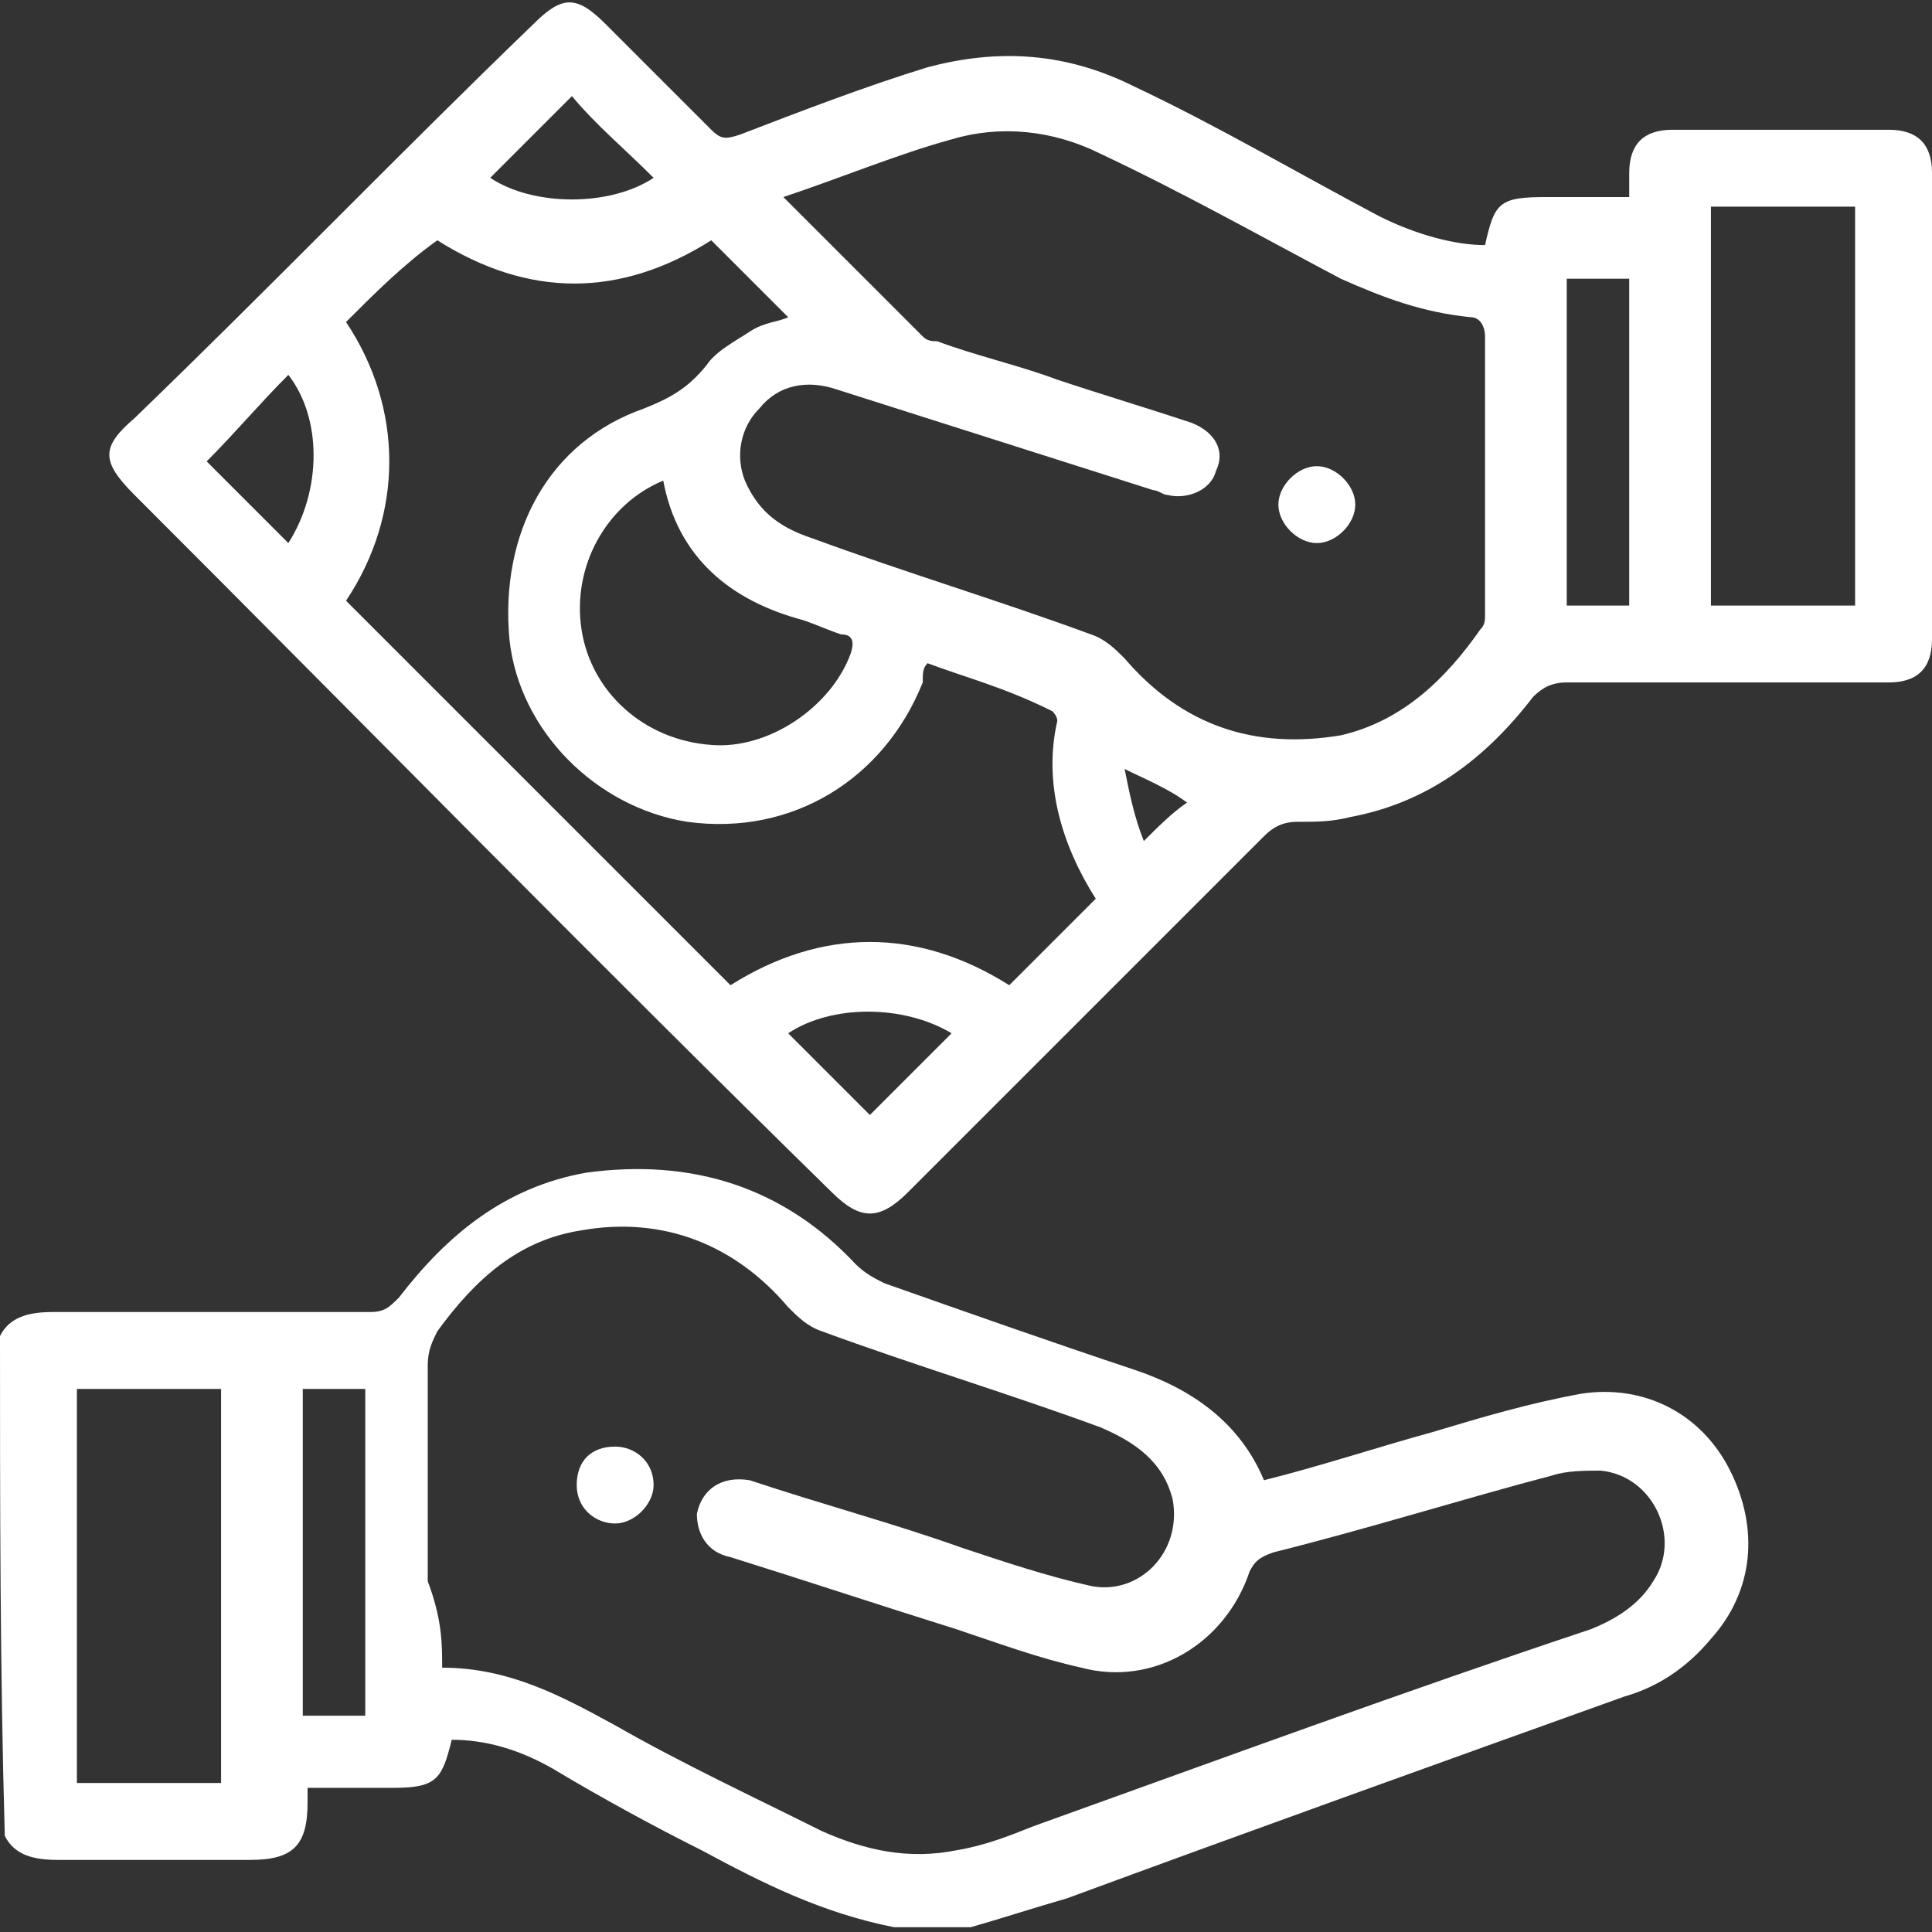 <svg xml:space="preserve" style="enable-background:new 0 0 40.2 40.2;" viewBox="0 0 40.2 40.2" y="0px" x="0px" xmlns:xlink="http://www.w3.org/1999/xlink" xmlns="http://www.w3.org/2000/svg" id="Layer_1" version="1.1">
<rect x="0" y="0" width="40.2" height="40.2" fill="#333333" stroke="none"/>
<style type="text/css">
	.st0{fill:#FFFFFF;}
</style>
<g>
	<path d="M0,27.8c0.2-0.4,0.6-0.5,1.1-0.5c2.2,0,4.4,0,6.6,0c0.3,0,0.4-0.1,0.6-0.3c1-1.3,2.2-2.3,3.9-2.6
		c2.2-0.3,4.1,0.3,5.6,1.9c0.2,0.2,0.4,0.3,0.6,0.4c1.7,0.6,3.4,1.2,5.2,1.8c1.2,0.4,2.2,1.1,2.7,2.3c1.2-0.3,2.4-0.7,3.5-1
		c1-0.3,2-0.6,3.1-0.8c1.3-0.2,2.5,0.4,3.1,1.6c0.6,1.2,0.5,2.5-0.4,3.5c-0.5,0.6-1.1,1-1.8,1.2c-3.9,1.4-7.8,2.8-11.6,4.2
		c-0.7,0.2-1.3,0.4-2,0.6c-0.5,0-1,0-1.6,0c-1.5-0.3-2.7-0.9-4-1.6c-1-0.5-2.1-1.1-3.1-1.7c-0.7-0.4-1.4-0.6-2.1-0.6
		c-0.2,0.8-0.3,1-1.2,1c-0.6,0-1.2,0-1.8,0c0,0.1,0,0.2,0,0.3c0,0.9-0.3,1.2-1.2,1.2c-1.3,0-2.6,0-4,0c-0.5,0-0.9-0.1-1.1-0.5
		C0,34.7,0,31.3,0,27.8z M9.2,34.7c1.4,0,2.5,0.6,3.6,1.2c1.4,0.8,2.9,1.5,4.3,2.2c0.9,0.4,1.8,0.6,2.8,0.4c0.6-0.1,1.1-0.3,1.6-0.5
		c3.9-1.4,7.7-2.8,11.6-4.1c0.5-0.2,1-0.5,1.3-1c0.6-0.9,0-2.2-1.1-2.3c-0.3,0-0.7,0-1,0.1c-1.9,0.5-3.8,1.1-5.8,1.6
		c-0.3,0.1-0.4,0.2-0.5,0.4c-0.5,1.5-2,2.4-3.5,2c-0.9-0.2-1.7-0.5-2.6-0.8c-1.6-0.5-3.1-1-4.7-1.5c-0.5-0.1-0.7-0.5-0.7-0.9
		c0.1-0.5,0.5-0.8,1.1-0.7c1.5,0.5,3,0.9,4.4,1.4c0.9,0.3,1.8,0.6,2.7,0.8c1,0.2,1.9-0.7,1.7-1.8c-0.2-0.8-0.8-1.2-1.5-1.5
		c-1.9-0.7-3.9-1.3-5.8-2c-0.3-0.1-0.5-0.3-0.7-0.5c-1.1-1.3-2.6-1.9-4.3-1.6c-1.3,0.2-2.2,1-3,2.1c-0.1,0.2-0.2,0.4-0.2,0.7
		c0,1.5,0,3,0,4.5C9.2,33.7,9.2,34.2,9.2,34.7z M1.6,28.9c0,2.8,0,5.5,0,8.2c1,0,2,0,3,0c0-2.8,0-5.5,0-8.2
		C3.6,28.9,2.6,28.9,1.6,28.9z M7.6,35.7c0-2.3,0-4.5,0-6.8c-0.5,0-0.9,0-1.3,0c0,2.3,0,4.5,0,6.8C6.7,35.7,7.1,35.7,7.6,35.7z" class="st0"></path>
	<path d="M30.9,5.1c0.2-0.9,0.3-1,1.3-1c0.5,0,1,0,1.6,0c0,0,0,0,0.1,0c0-0.2,0-0.3,0-0.5c0-0.6,0.3-0.9,0.9-0.9
		c1.5,0,3,0,4.5,0c0.6,0,0.9,0.3,0.9,0.9c0,3.2,0,6.5,0,9.7c0,0.6-0.3,0.9-0.9,0.9c-2.2,0-4.5,0-6.7,0c-0.3,0-0.5,0.1-0.7,0.3
		c-1,1.3-2.2,2.2-3.8,2.5c-0.4,0.1-0.7,0.1-1.1,0.1c-0.3,0-0.5,0.1-0.7,0.3c-2.5,2.5-4.9,4.9-7.4,7.4c-0.6,0.6-1,0.6-1.6,0
		C12.4,20,7.6,15.1,2.8,10.3c-0.7-0.7-0.7-1,0-1.6C5.6,6,8.3,3.2,11.1,0.5c0.6-0.6,0.9-0.6,1.5,0c0.7,0.7,1.5,1.5,2.2,2.2
		c0.2,0.2,0.3,0.2,0.6,0.1c1.3-0.5,2.6-1,3.9-1.4c1.5-0.4,2.9-0.3,4.3,0.4c1.7,0.8,3.4,1.8,5.1,2.7C29.5,4.9,30.3,5.1,30.9,5.1z
		 M16.3,4.1c1,1,1.9,1.9,2.9,2.9c0.1,0.1,0.2,0.1,0.3,0.1c0.8,0.3,1.7,0.5,2.5,0.8c0.9,0.3,1.9,0.6,2.8,0.9c0.5,0.2,0.7,0.6,0.5,1
		c-0.1,0.4-0.6,0.6-1,0.5c-0.1,0-0.2-0.1-0.3-0.1c-2.2-0.7-4.4-1.4-6.6-2.1c-0.6-0.2-1.2-0.1-1.6,0.4c-0.4,0.4-0.5,1-0.3,1.5
		c0.3,0.7,0.8,1,1.4,1.2c1.9,0.7,3.9,1.3,5.8,2c0.3,0.1,0.5,0.3,0.7,0.5c1.2,1.4,2.7,1.9,4.5,1.6c1.3-0.3,2.2-1.2,2.9-2.2
		c0.1-0.1,0.1-0.2,0.1-0.3c0-1.9,0-3.8,0-5.8c0-0.2-0.1-0.4-0.3-0.4c-1-0.1-1.8-0.4-2.7-0.8c-1.7-0.9-3.3-1.8-5-2.6
		c-1-0.5-2.1-0.6-3.1-0.3C18.7,3.2,17.5,3.7,16.3,4.1z M19.3,13.8c-0.1,0.1-0.1,0.2-0.1,0.4c-0.8,2-2.7,3.2-4.9,2.9
		c-1.9-0.3-3.5-1.9-3.7-3.8c-0.2-2.2,0.8-4.1,2.8-4.8c0.5-0.2,0.9-0.4,1.3-0.9c0.2-0.3,0.6-0.5,0.9-0.7c0.3-0.2,0.6-0.2,0.8-0.3
		c-0.5-0.5-1.1-1.1-1.6-1.6c-1.9,1.2-3.8,1.2-5.7,0C8.4,5.5,7.8,6.1,7.2,6.7c1.2,1.8,1.2,4,0,5.8c2.7,2.7,5.3,5.3,8,8
		c1.9-1.2,3.9-1.2,5.8,0c0.6-0.6,1.2-1.2,1.8-1.8c-0.7-1.1-1.1-2.4-0.8-3.7c0-0.1-0.1-0.2-0.1-0.2C20.9,14.3,20.1,14.1,19.3,13.8z
		 M38.6,12.6c0-2.8,0-5.5,0-8.3c-1,0-2,0-3,0c0,2.8,0,5.5,0,8.3c0.1,0,0.3,0,0.4,0C36.8,12.6,37.7,12.6,38.6,12.6z M13.8,10
		c-1.2,0.5-1.9,1.8-1.7,3.1c0.2,1.3,1.3,2.3,2.7,2.4c1.2,0.1,2.5-0.8,2.9-1.9c0.1-0.3,0-0.4-0.2-0.4c-0.3-0.1-0.5-0.2-0.8-0.3
		C15.2,12.5,14.1,11.6,13.8,10z M33.9,12.6c0-2.3,0-4.5,0-6.8c-0.5,0-0.9,0-1.3,0c0,2.3,0,4.5,0,6.8C33,12.6,33.4,12.6,33.9,12.6z
		 M6,11.3c0.7-1.1,0.7-2.6,0-3.5C5.4,8.4,4.9,9,4.3,9.6c0.5,0.5,1,1,1.5,1.5C5.8,11.1,5.9,11.2,6,11.3z M19.8,21.5
		c-1-0.6-2.5-0.6-3.4,0c0.6,0.6,1.1,1.1,1.7,1.7C18.6,22.7,19.2,22.1,19.8,21.5z M11.9,2c-0.6,0.6-1.1,1.1-1.7,1.7
		c0.9,0.6,2.5,0.6,3.4,0C13,3.1,12.4,2.6,11.9,2z M23.4,16C23.4,16,23.4,16,23.4,16c0.1,0.5,0.2,1,0.4,1.5c0.3-0.3,0.6-0.6,0.9-0.8
		C24.3,16.4,23.8,16.2,23.4,16z" class="st0"></path>
	<path d="M12,30.9c0-0.5,0.3-0.8,0.8-0.8c0.4,0,0.8,0.3,0.8,0.8c0,0.4-0.4,0.8-0.8,0.8C12.4,31.7,12,31.4,12,30.9z" class="st0"></path>
	<path d="M28.2,10.5c0,0.4-0.4,0.8-0.8,0.8c-0.4,0-0.8-0.4-0.8-0.8c0-0.4,0.4-0.8,0.8-0.8C27.8,9.7,28.2,10.1,28.2,10.5
		z" class="st0"></path>
</g>
</svg>
